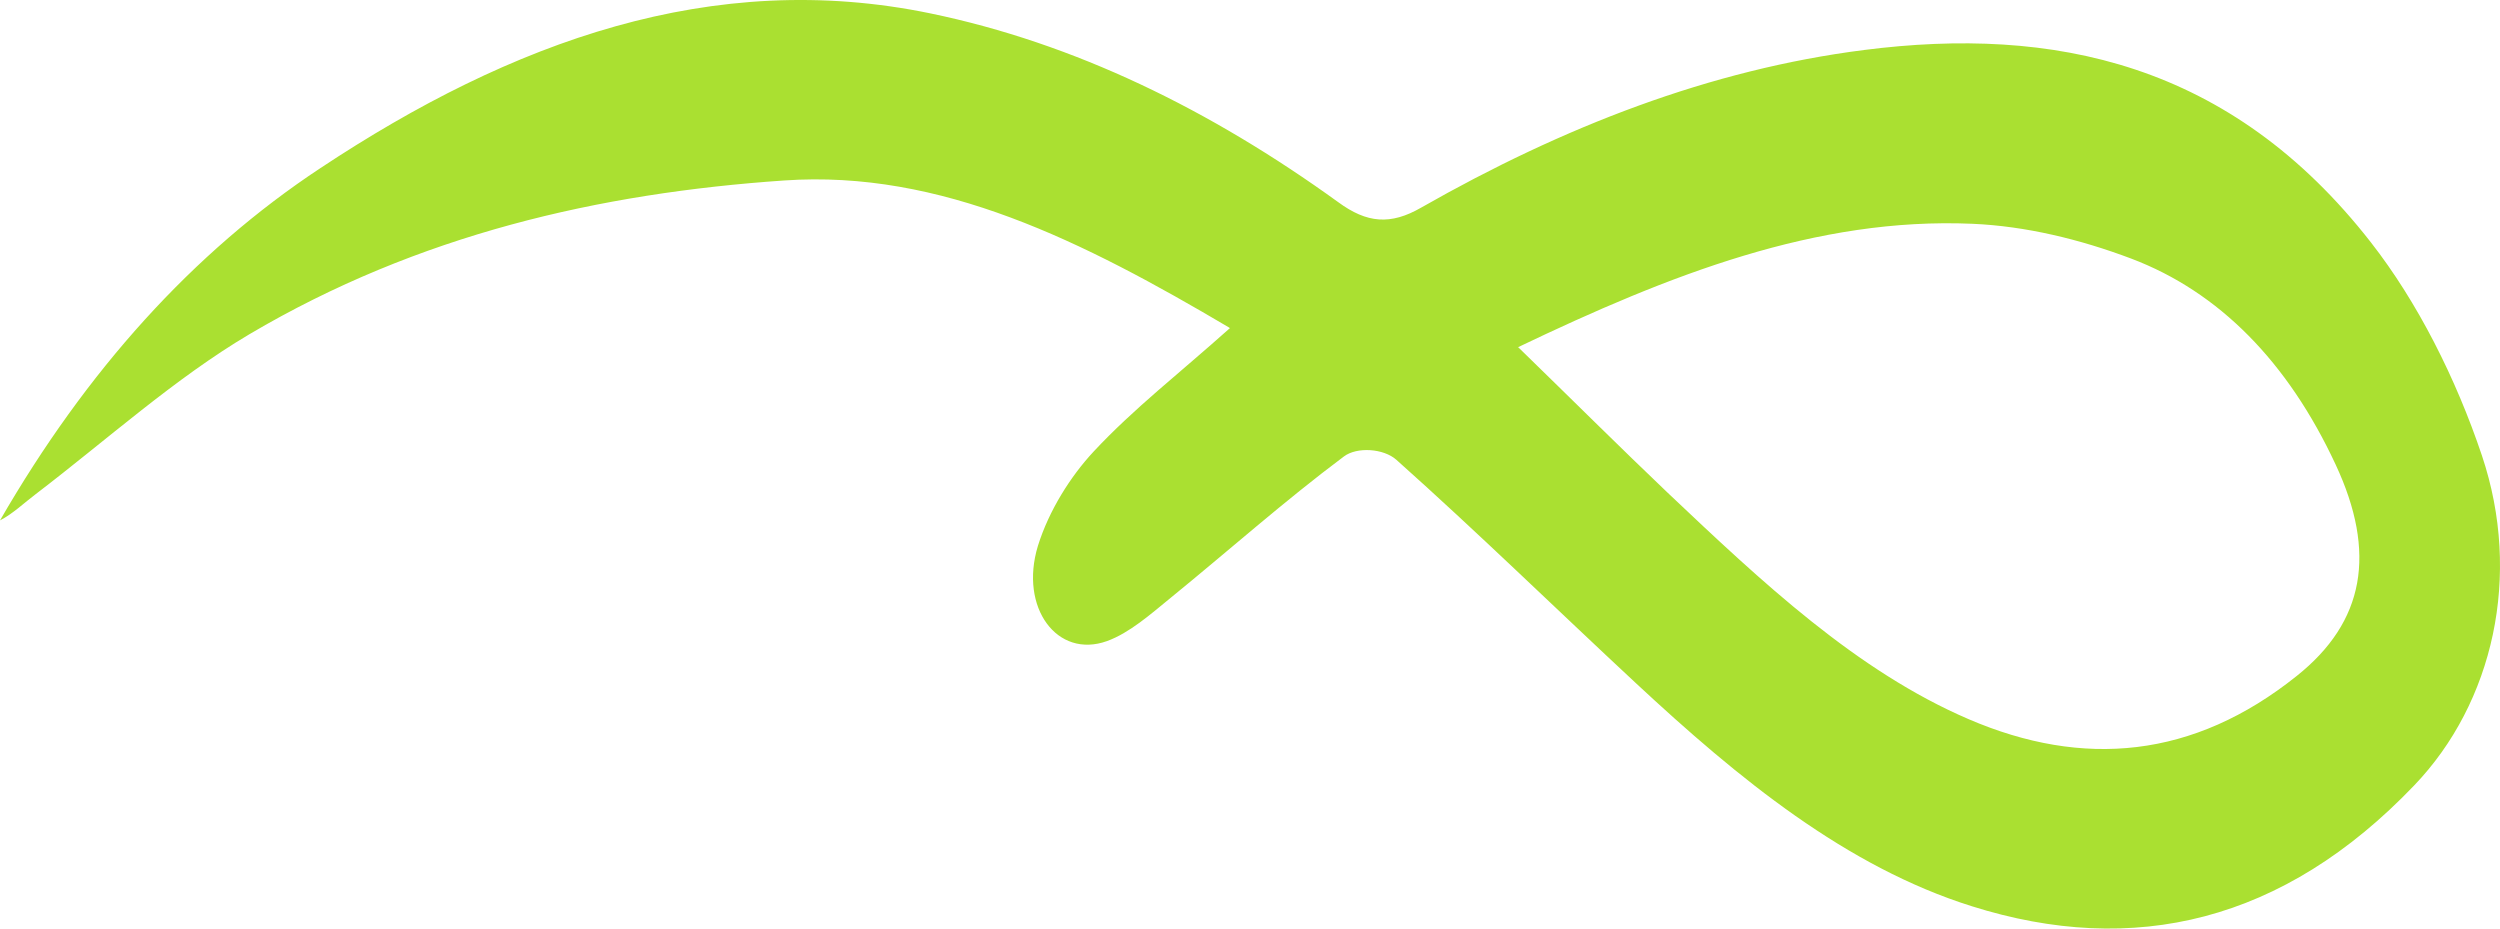 <svg width="70" height="26" viewBox="0 0 70 26" fill="none" xmlns="http://www.w3.org/2000/svg">
<path d="M34.425 9.177C30.319 6.75 26.345 4.75 21.959 5.053C16.797 5.407 11.721 6.562 6.986 9.357C4.898 10.592 2.988 12.318 1.001 13.835C0.675 14.08 0.365 14.383 0 14.571C2.414 10.39 5.395 7.068 8.973 4.706C14.337 1.153 19.956 -0.884 26.042 0.373C30.094 1.211 33.89 3.074 37.468 5.659C38.275 6.252 38.935 6.309 39.797 5.811C43.763 3.551 47.885 1.947 52.2 1.399C57.463 0.727 62.454 1.738 66.39 6.793C67.686 8.454 68.765 10.585 69.495 12.759C70.62 16.117 69.813 19.677 67.601 21.988C63.937 25.823 59.745 26.805 55.212 25.375C51.696 24.27 48.692 21.815 45.797 19.121C43.561 17.041 41.364 14.896 39.098 12.874C38.741 12.556 37.996 12.506 37.631 12.78C35.978 14.015 34.394 15.424 32.78 16.738C32.213 17.2 31.631 17.72 30.994 17.951C29.605 18.45 28.534 17.02 29.061 15.286C29.372 14.29 29.977 13.336 30.622 12.643C31.747 11.437 33.02 10.455 34.441 9.184H34.425V9.177ZM42.513 9.725C44.042 11.213 45.362 12.527 46.697 13.799C49.336 16.297 51.983 18.789 55.127 20.139C58.325 21.512 61.414 21.244 64.309 18.926C66.211 17.41 66.553 15.481 65.396 13.004C64.061 10.137 62.136 8.173 59.675 7.241C58.239 6.699 56.718 6.331 55.228 6.266C50.865 6.078 46.767 7.682 42.498 9.725H42.513Z" fill="#AAE031"/>
</svg>
